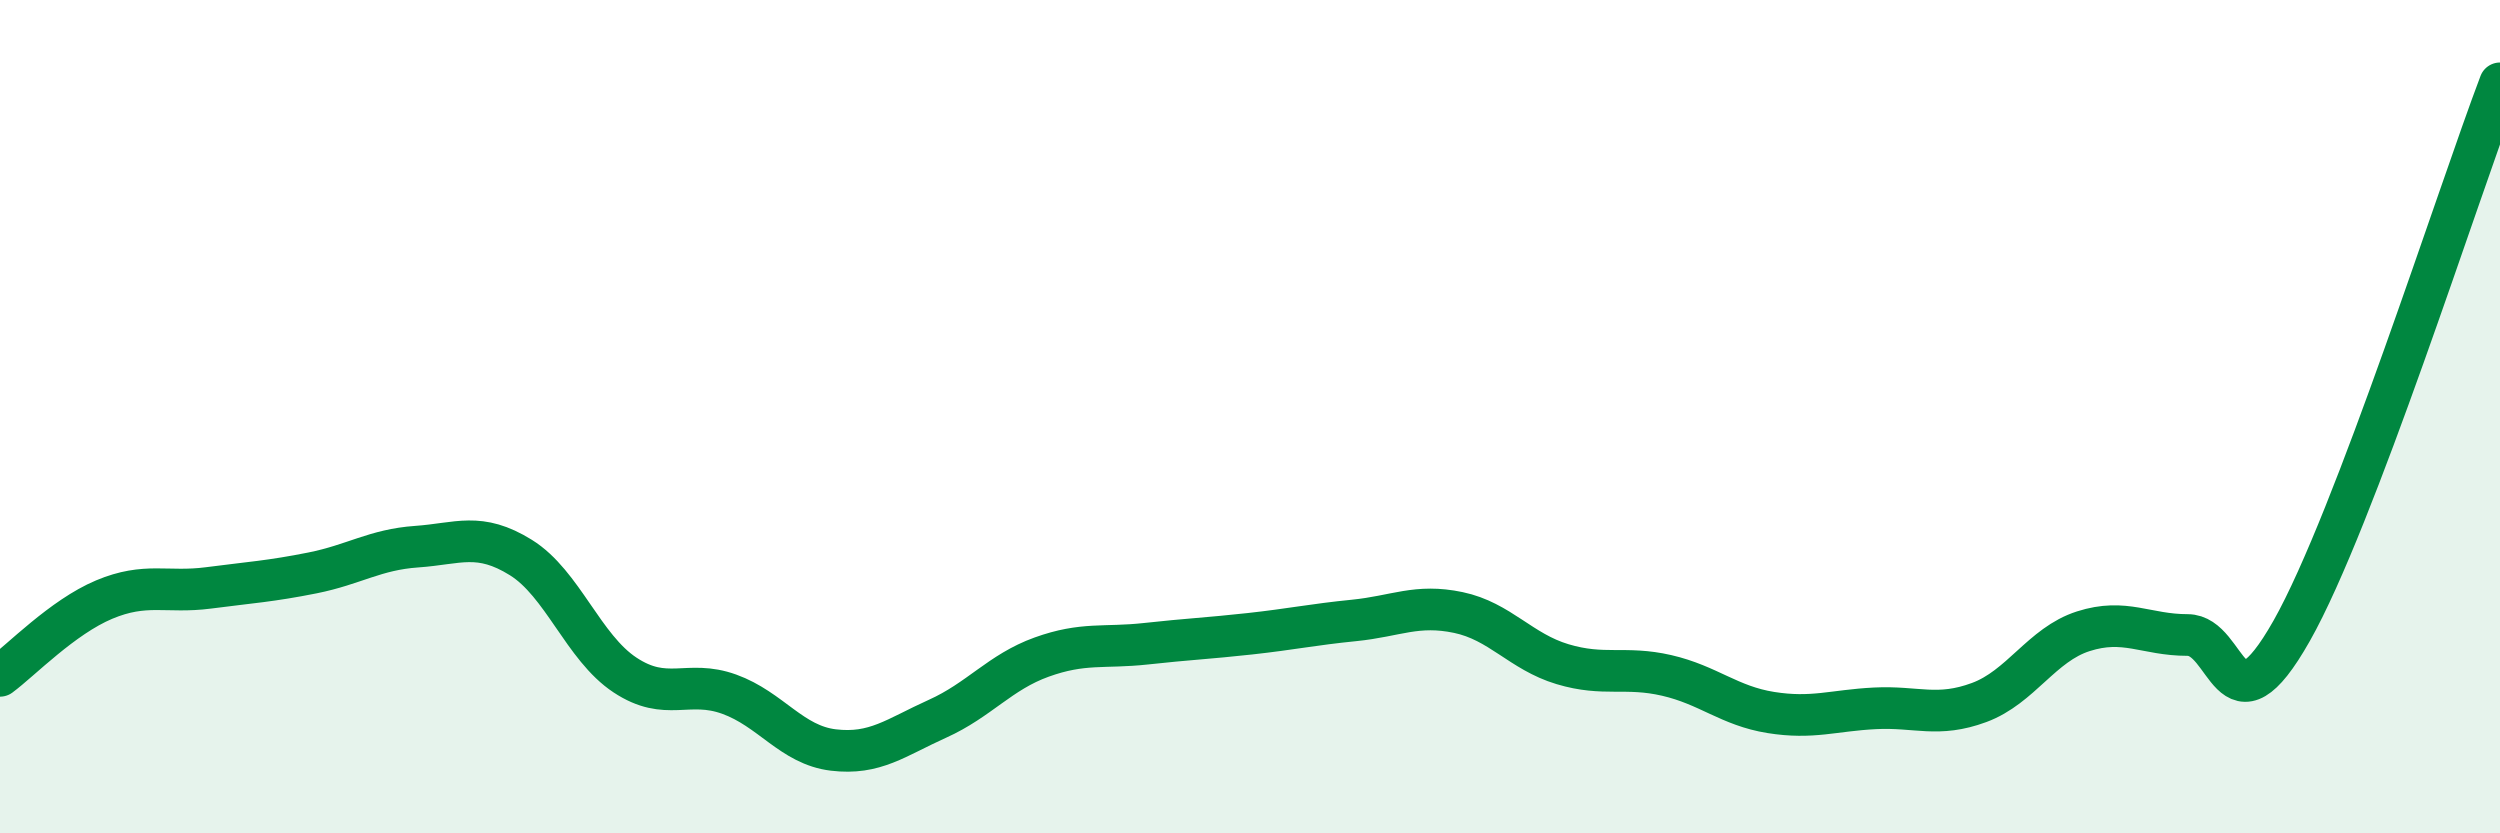 
    <svg width="60" height="20" viewBox="0 0 60 20" xmlns="http://www.w3.org/2000/svg">
      <path
        d="M 0,16.22 C 0.5,15.85 1.5,14.81 2.5,14.39 C 3.5,13.97 4,14.24 5,14.11 C 6,13.98 6.5,13.95 7.5,13.75 C 8.5,13.55 9,13.19 10,13.12 C 11,13.05 11.5,12.76 12.5,13.38 C 13.5,14 14,15.54 15,16.2 C 16,16.86 16.5,16.3 17.5,16.66 C 18.5,17.02 19,17.88 20,18 C 21,18.12 21.5,17.7 22.5,17.25 C 23.5,16.8 24,16.13 25,15.77 C 26,15.41 26.5,15.56 27.5,15.45 C 28.5,15.34 29,15.32 30,15.21 C 31,15.1 31.5,14.99 32.5,14.89 C 33.5,14.79 34,14.49 35,14.7 C 36,14.91 36.5,15.64 37.5,15.94 C 38.5,16.24 39,15.98 40,16.21 C 41,16.44 41.5,16.94 42.5,17.1 C 43.5,17.26 44,17.05 45,17 C 46,16.95 46.5,17.23 47.5,16.86 C 48.5,16.49 49,15.47 50,15.15 C 51,14.83 51.5,15.24 52.5,15.24 C 53.5,15.24 53.5,17.79 55,15.14 C 56.5,12.49 59,4.63 60,2L60 20L0 20Z"
        fill="#008740"
        opacity="0.1"
        stroke-linecap="round"
        stroke-linejoin="round"
      />
      <path
        d="M 0,16.22 C 0.5,15.85 1.5,14.81 2.5,14.39 C 3.5,13.97 4,14.24 5,14.11 C 6,13.98 6.5,13.95 7.5,13.75 C 8.5,13.55 9,13.19 10,13.12 C 11,13.05 11.5,12.76 12.5,13.38 C 13.5,14 14,15.54 15,16.2 C 16,16.86 16.5,16.3 17.5,16.66 C 18.5,17.02 19,17.88 20,18 C 21,18.12 21.5,17.7 22.5,17.25 C 23.5,16.8 24,16.13 25,15.77 C 26,15.41 26.5,15.56 27.5,15.45 C 28.5,15.34 29,15.32 30,15.21 C 31,15.1 31.5,14.99 32.5,14.89 C 33.5,14.79 34,14.49 35,14.7 C 36,14.91 36.5,15.64 37.5,15.94 C 38.5,16.24 39,15.98 40,16.21 C 41,16.44 41.5,16.94 42.5,17.1 C 43.5,17.26 44,17.05 45,17 C 46,16.95 46.5,17.23 47.5,16.86 C 48.5,16.49 49,15.47 50,15.15 C 51,14.83 51.5,15.24 52.5,15.24 C 53.5,15.24 53.5,17.79 55,15.14 C 56.5,12.49 59,4.63 60,2"
        stroke="#008740"
        stroke-width="1"
        fill="none"
        stroke-linecap="round"
        stroke-linejoin="round"
      />
    </svg>
  